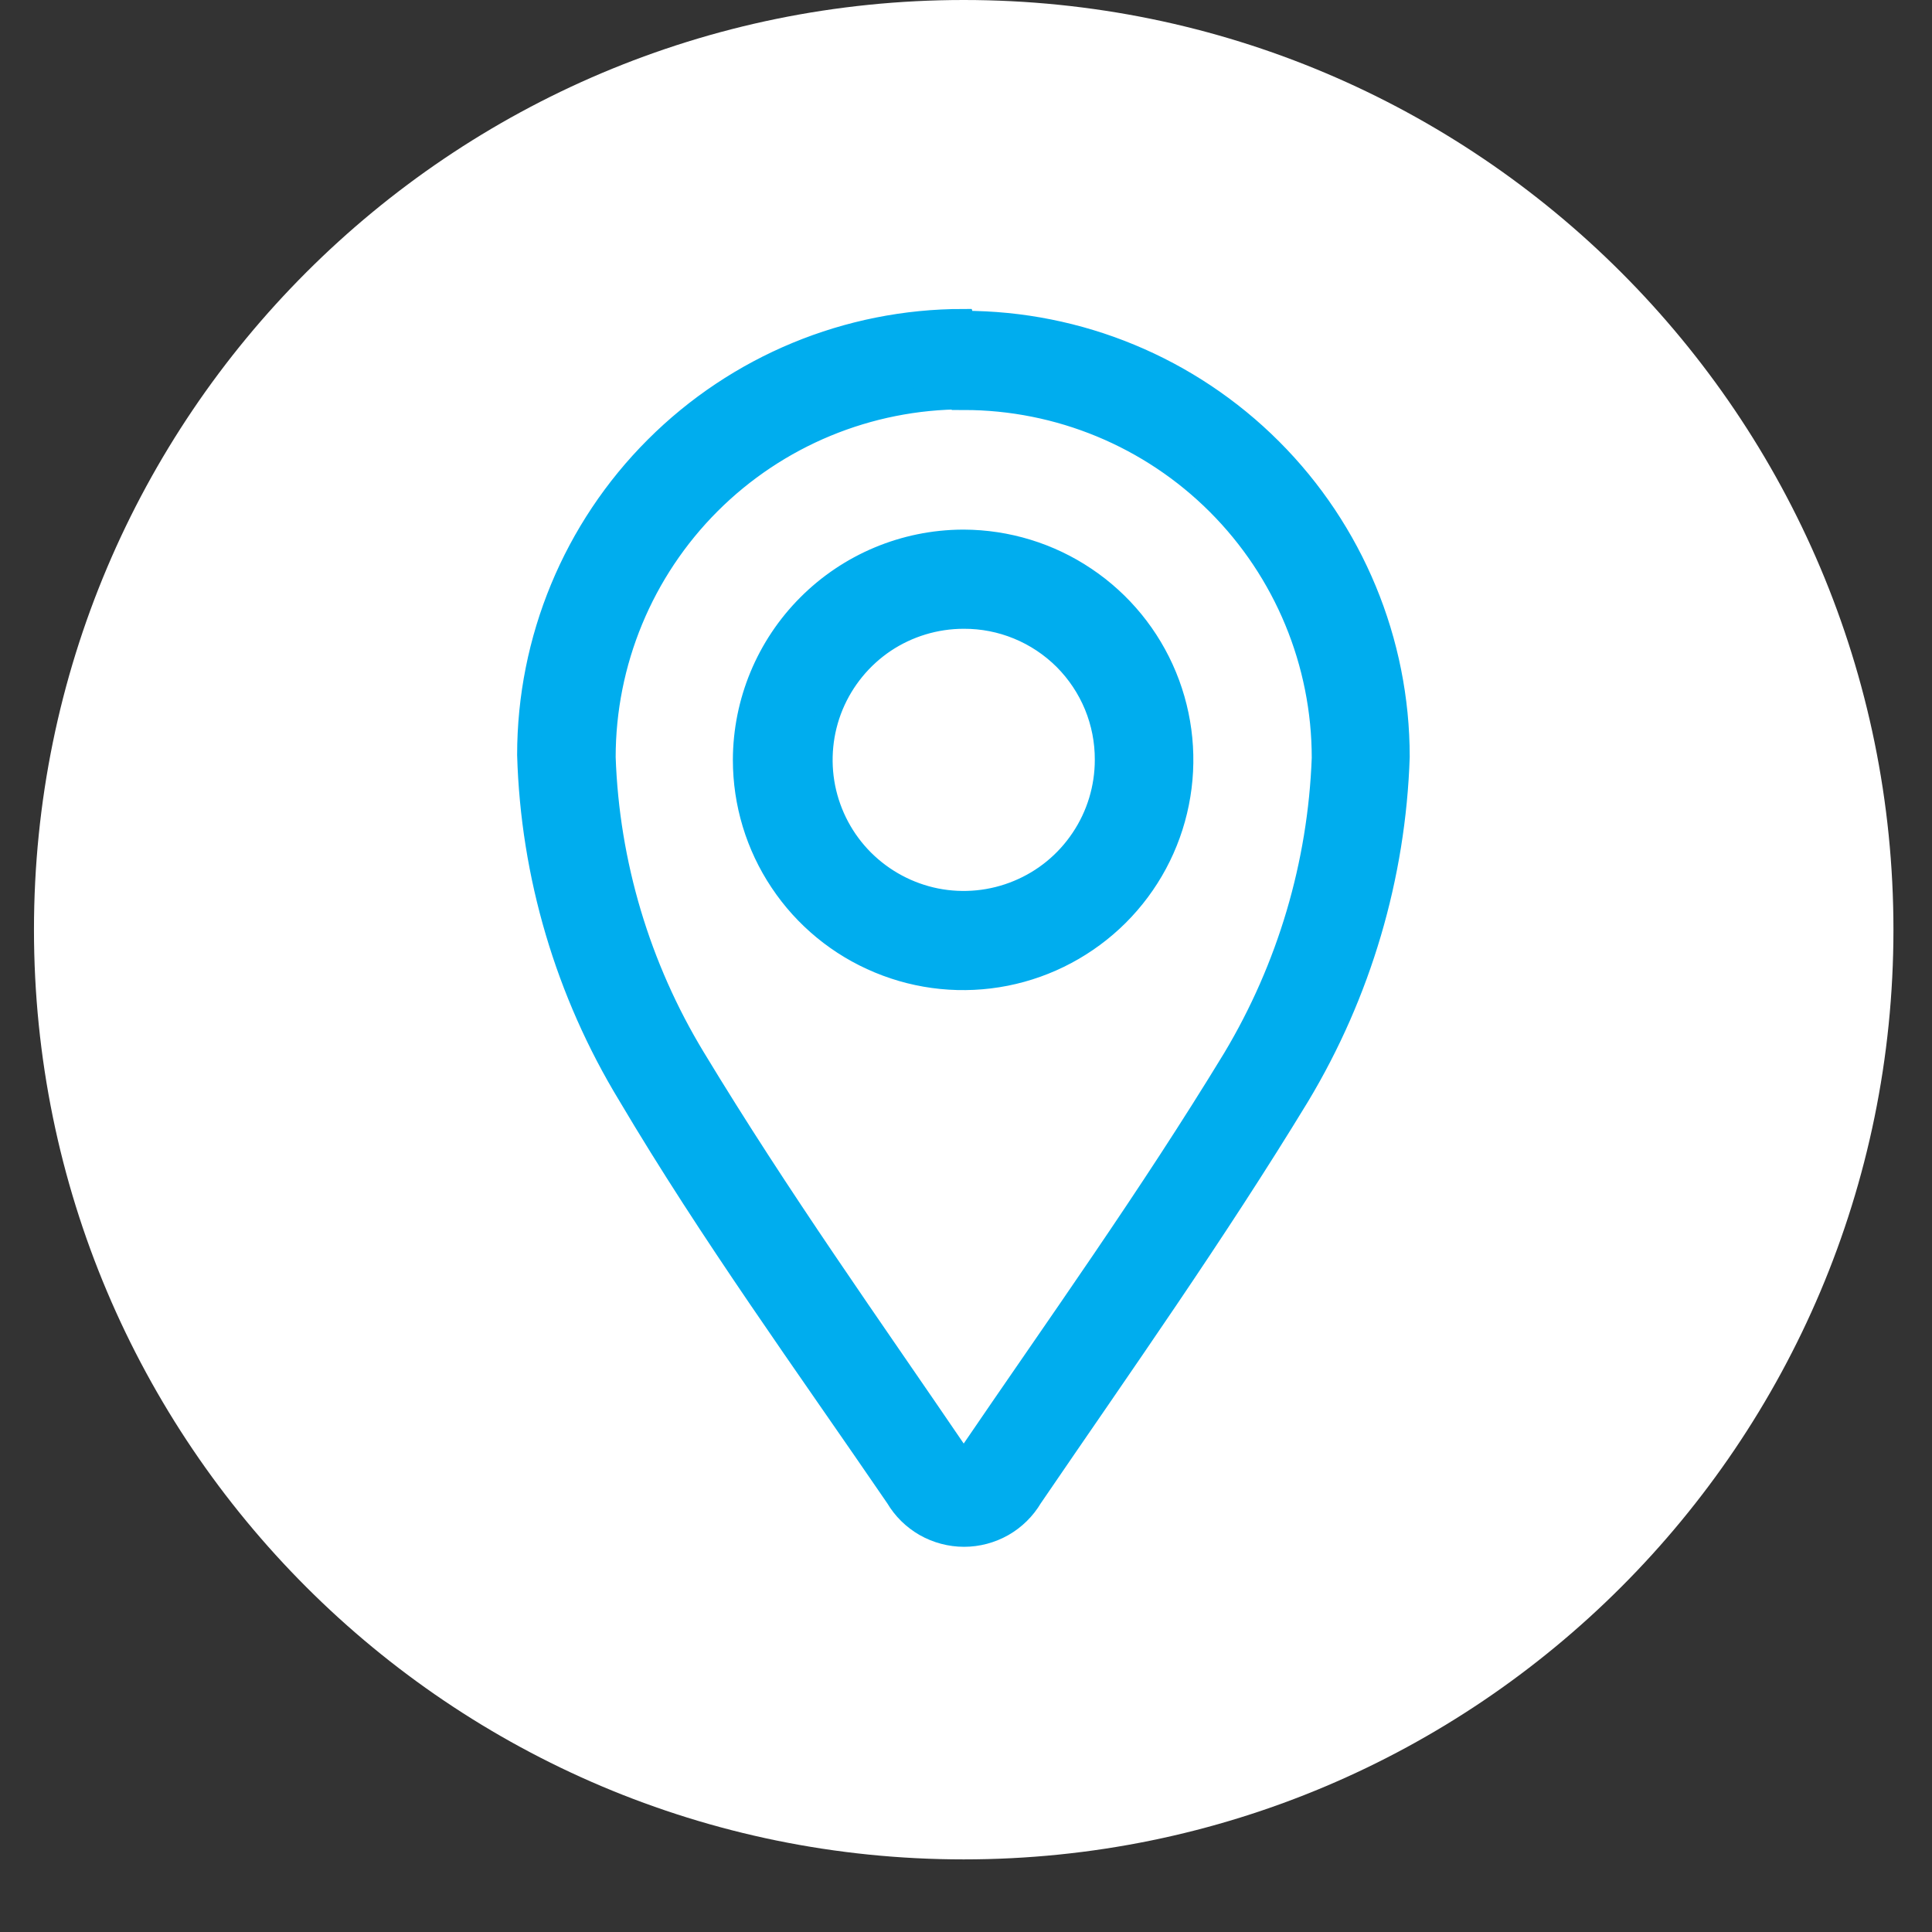 <svg width="24" height="24" viewBox="0 0 24 24" fill="none" xmlns="http://www.w3.org/2000/svg">
<rect x="0" y="0" width="24" height="24" fill="#333333" stroke="none"/>
<path d="M11.972 23.098C18.35 23.098 23.521 17.927 23.521 11.549C23.521 5.171 18.35 0 11.972 0C5.593 0 0.422 5.171 0.422 11.549C0.422 17.927 5.593 23.098 11.972 23.098Z" fill="white"/>
<path fill-rule="evenodd" clip-rule="evenodd" d="M11.972 6.729C12.507 6.731 13.031 6.891 13.475 7.19C13.92 7.488 14.266 7.912 14.47 8.407C14.674 8.903 14.727 9.447 14.621 9.973C14.516 10.498 14.257 10.98 13.878 11.358C13.498 11.736 13.015 11.994 12.49 12.098C11.964 12.202 11.42 12.148 10.925 11.942C10.43 11.737 10.007 11.39 9.71 10.944C9.412 10.499 9.254 9.975 9.254 9.439C9.256 8.722 9.541 8.035 10.047 7.528C10.553 7.02 11.239 6.733 11.956 6.729H11.972ZM11.972 7.661C11.62 7.661 11.276 7.765 10.983 7.96C10.691 8.156 10.463 8.434 10.328 8.759C10.194 9.084 10.159 9.441 10.227 9.786C10.296 10.131 10.465 10.448 10.714 10.697C10.963 10.945 11.28 11.115 11.625 11.184C11.97 11.252 12.327 11.217 12.652 11.082C12.977 10.948 13.255 10.72 13.45 10.427C13.646 10.135 13.75 9.791 13.75 9.439C13.751 9.205 13.706 8.974 13.617 8.757C13.528 8.541 13.397 8.345 13.232 8.179C13.066 8.014 12.87 7.883 12.653 7.794C12.437 7.705 12.206 7.66 11.972 7.661Z" fill="#00ADEE" stroke="#00ADEE" stroke-width="0.3"/>
<path fill-rule="evenodd" clip-rule="evenodd" d="M11.972 4.011C13.401 4.011 14.772 4.579 15.783 5.59C16.794 6.601 17.362 7.971 17.362 9.401C17.313 10.885 16.886 12.332 16.122 13.604C15.082 15.314 13.927 16.946 12.803 18.593C12.718 18.737 12.597 18.856 12.452 18.939C12.307 19.021 12.143 19.065 11.976 19.065C11.809 19.065 11.644 19.021 11.499 18.939C11.354 18.856 11.233 18.737 11.148 18.593C10.016 16.938 8.838 15.314 7.822 13.597C7.047 12.322 6.617 10.868 6.574 9.378C6.574 7.948 7.142 6.577 8.153 5.567C9.164 4.556 10.535 3.988 11.964 3.988L11.972 4.011ZM11.972 4.935C10.785 4.935 9.647 5.406 8.808 6.245C7.969 7.084 7.498 8.222 7.498 9.408C7.544 10.731 7.929 12.019 8.615 13.15C9.677 14.906 10.794 16.468 11.91 18.108C11.964 18.185 11.979 18.178 12.033 18.108C13.15 16.468 14.282 14.89 15.336 13.158C16.015 12.024 16.396 10.737 16.445 9.416C16.445 8.23 15.974 7.092 15.135 6.253C14.296 5.414 13.158 4.943 11.972 4.943V4.935Z" fill="#00ADEE" stroke="#00ADEE" stroke-width="0.3"/>
</svg>
